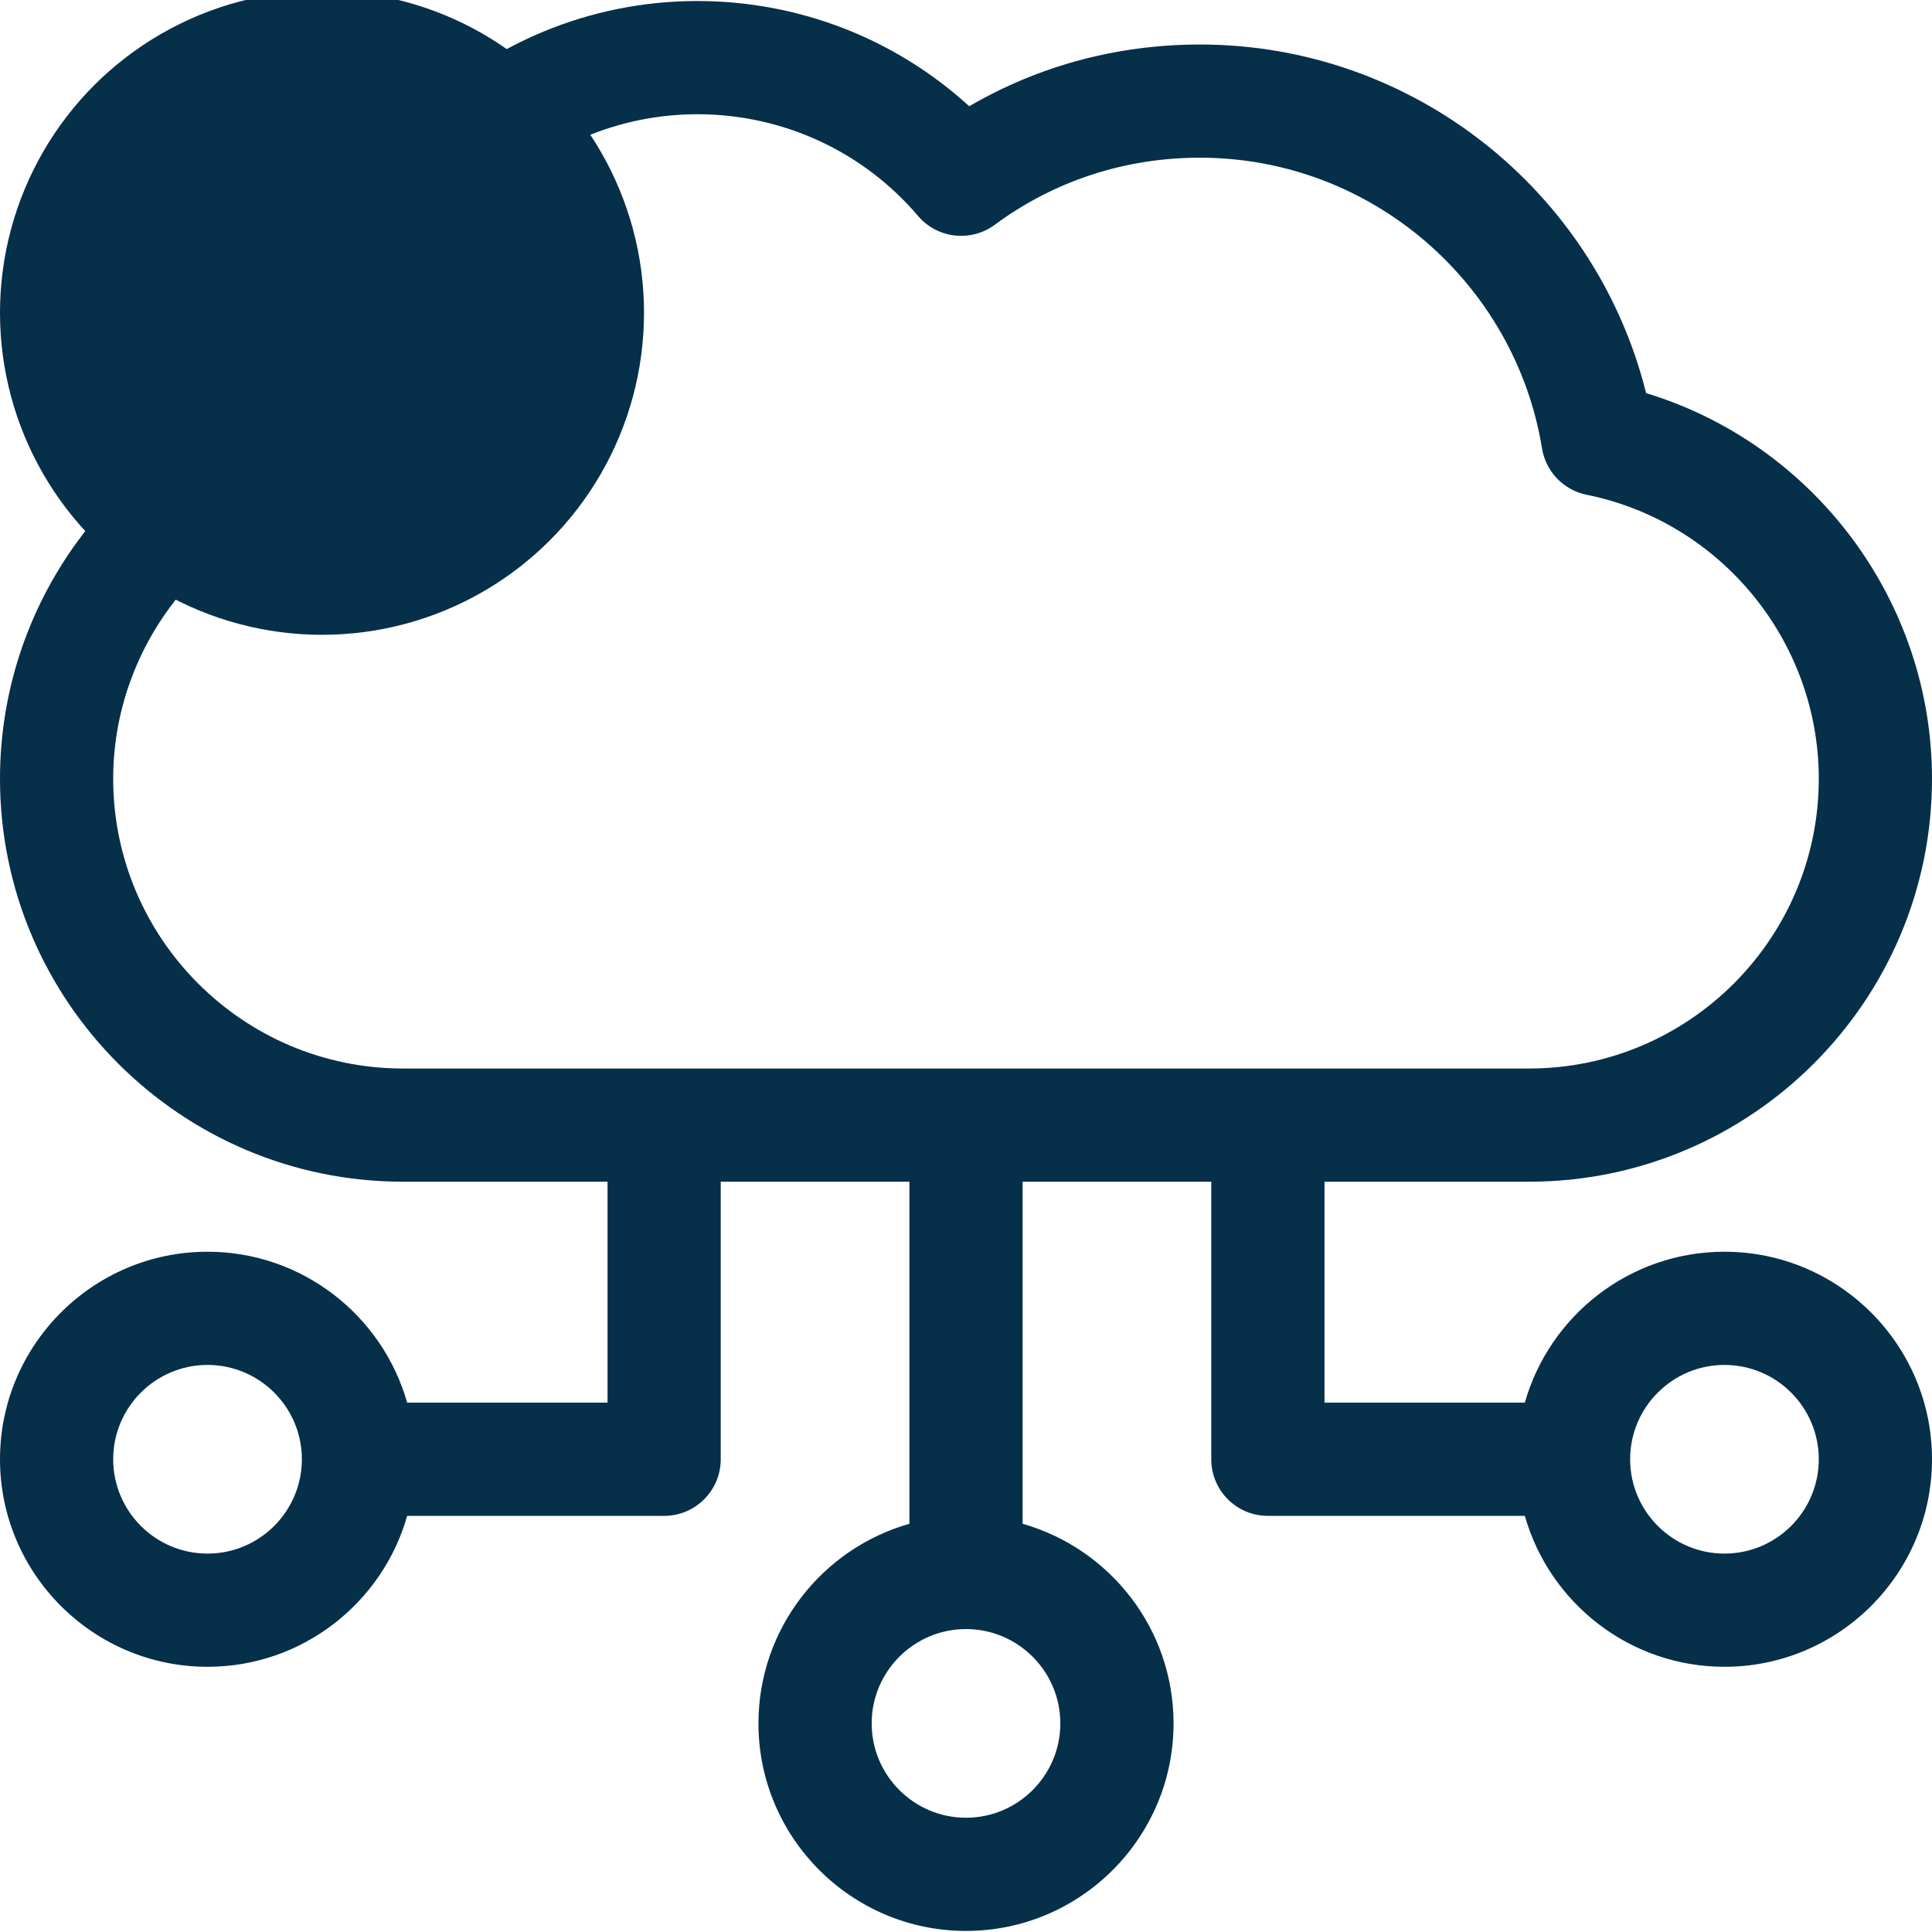 <svg xmlns="http://www.w3.org/2000/svg" width="85" height="85" viewBox="0 0 85 85" fill="none"><g clip-path="url(#clip0_4954_35367)"><circle cx="14.167" cy="13.762" r="14.167" fill="#062F49"></circle><path d="M75.869 55.071C71.698 55.071 68.173 57.883 67.086 61.711H58.272V51.99H67.272C77.047 51.99 85 44.037 85 34.262C85 26.424 79.802 19.539 72.422 17.296C70.191 8.364 62.128 1.958 52.79 1.958C49.17 1.958 45.702 2.891 42.642 4.675C39.401 1.711 35.151 0.045 30.686 0.045C21.108 0.045 13.279 7.681 12.967 17.184C5.387 19.303 0 26.243 0 34.262C0 44.037 7.953 51.99 17.728 51.99H26.729V61.711H17.914C16.827 57.883 13.302 55.071 9.131 55.071C4.096 55.071 0 59.167 0 64.201C0 69.236 4.096 73.332 9.131 73.332C13.302 73.332 16.827 70.519 17.914 66.692H29.219C30.594 66.692 31.709 65.577 31.709 64.201V51.99H40.01V67.04C36.182 68.127 33.369 71.651 33.369 75.823C33.369 80.857 37.465 84.953 42.5 84.953C47.535 84.953 51.631 80.857 51.631 75.823C51.631 71.651 48.818 68.127 44.99 67.04V51.99H53.291V64.201C53.291 65.577 54.406 66.692 55.781 66.692H67.086C68.173 70.519 71.698 73.332 75.869 73.332C80.904 73.332 85 69.236 85 64.201C85 59.167 80.904 55.071 75.869 55.071ZM9.131 68.352C6.842 68.352 4.98 66.49 4.98 64.201C4.98 61.913 6.842 60.051 9.131 60.051C11.419 60.051 13.281 61.913 13.281 64.201C13.281 66.49 11.419 68.352 9.131 68.352ZM46.65 75.823C46.65 78.111 44.788 79.973 42.5 79.973C40.212 79.973 38.35 78.111 38.35 75.823C38.35 73.534 40.212 71.672 42.5 71.672C44.788 71.672 46.65 73.534 46.65 75.823ZM17.728 47.01C10.699 47.01 4.98 41.291 4.98 34.262C4.98 27.979 9.663 22.557 15.873 21.649C17.183 21.457 18.114 20.273 17.992 18.955C17.956 18.566 17.938 18.169 17.938 17.774C17.938 10.745 23.656 5.026 30.686 5.026C34.436 5.026 37.972 6.656 40.388 9.499C41.236 10.497 42.712 10.667 43.766 9.889C46.378 7.958 49.498 6.938 52.79 6.938C60.365 6.938 66.664 12.496 67.842 19.726C68.008 20.749 68.79 21.561 69.806 21.767C75.724 22.965 80.019 28.22 80.019 34.262C80.019 41.291 74.301 47.01 67.272 47.01H17.728ZM75.869 68.352C73.581 68.352 71.719 66.49 71.719 64.201C71.719 61.913 73.581 60.051 75.869 60.051C78.158 60.051 80.019 61.913 80.019 64.201C80.019 66.49 78.158 68.352 75.869 68.352Z" fill="#062F49"></path></g><defs><clipPath id="clip0_4954_35367"><rect width="85" height="85" fill="white"></rect></clipPath></defs></svg>